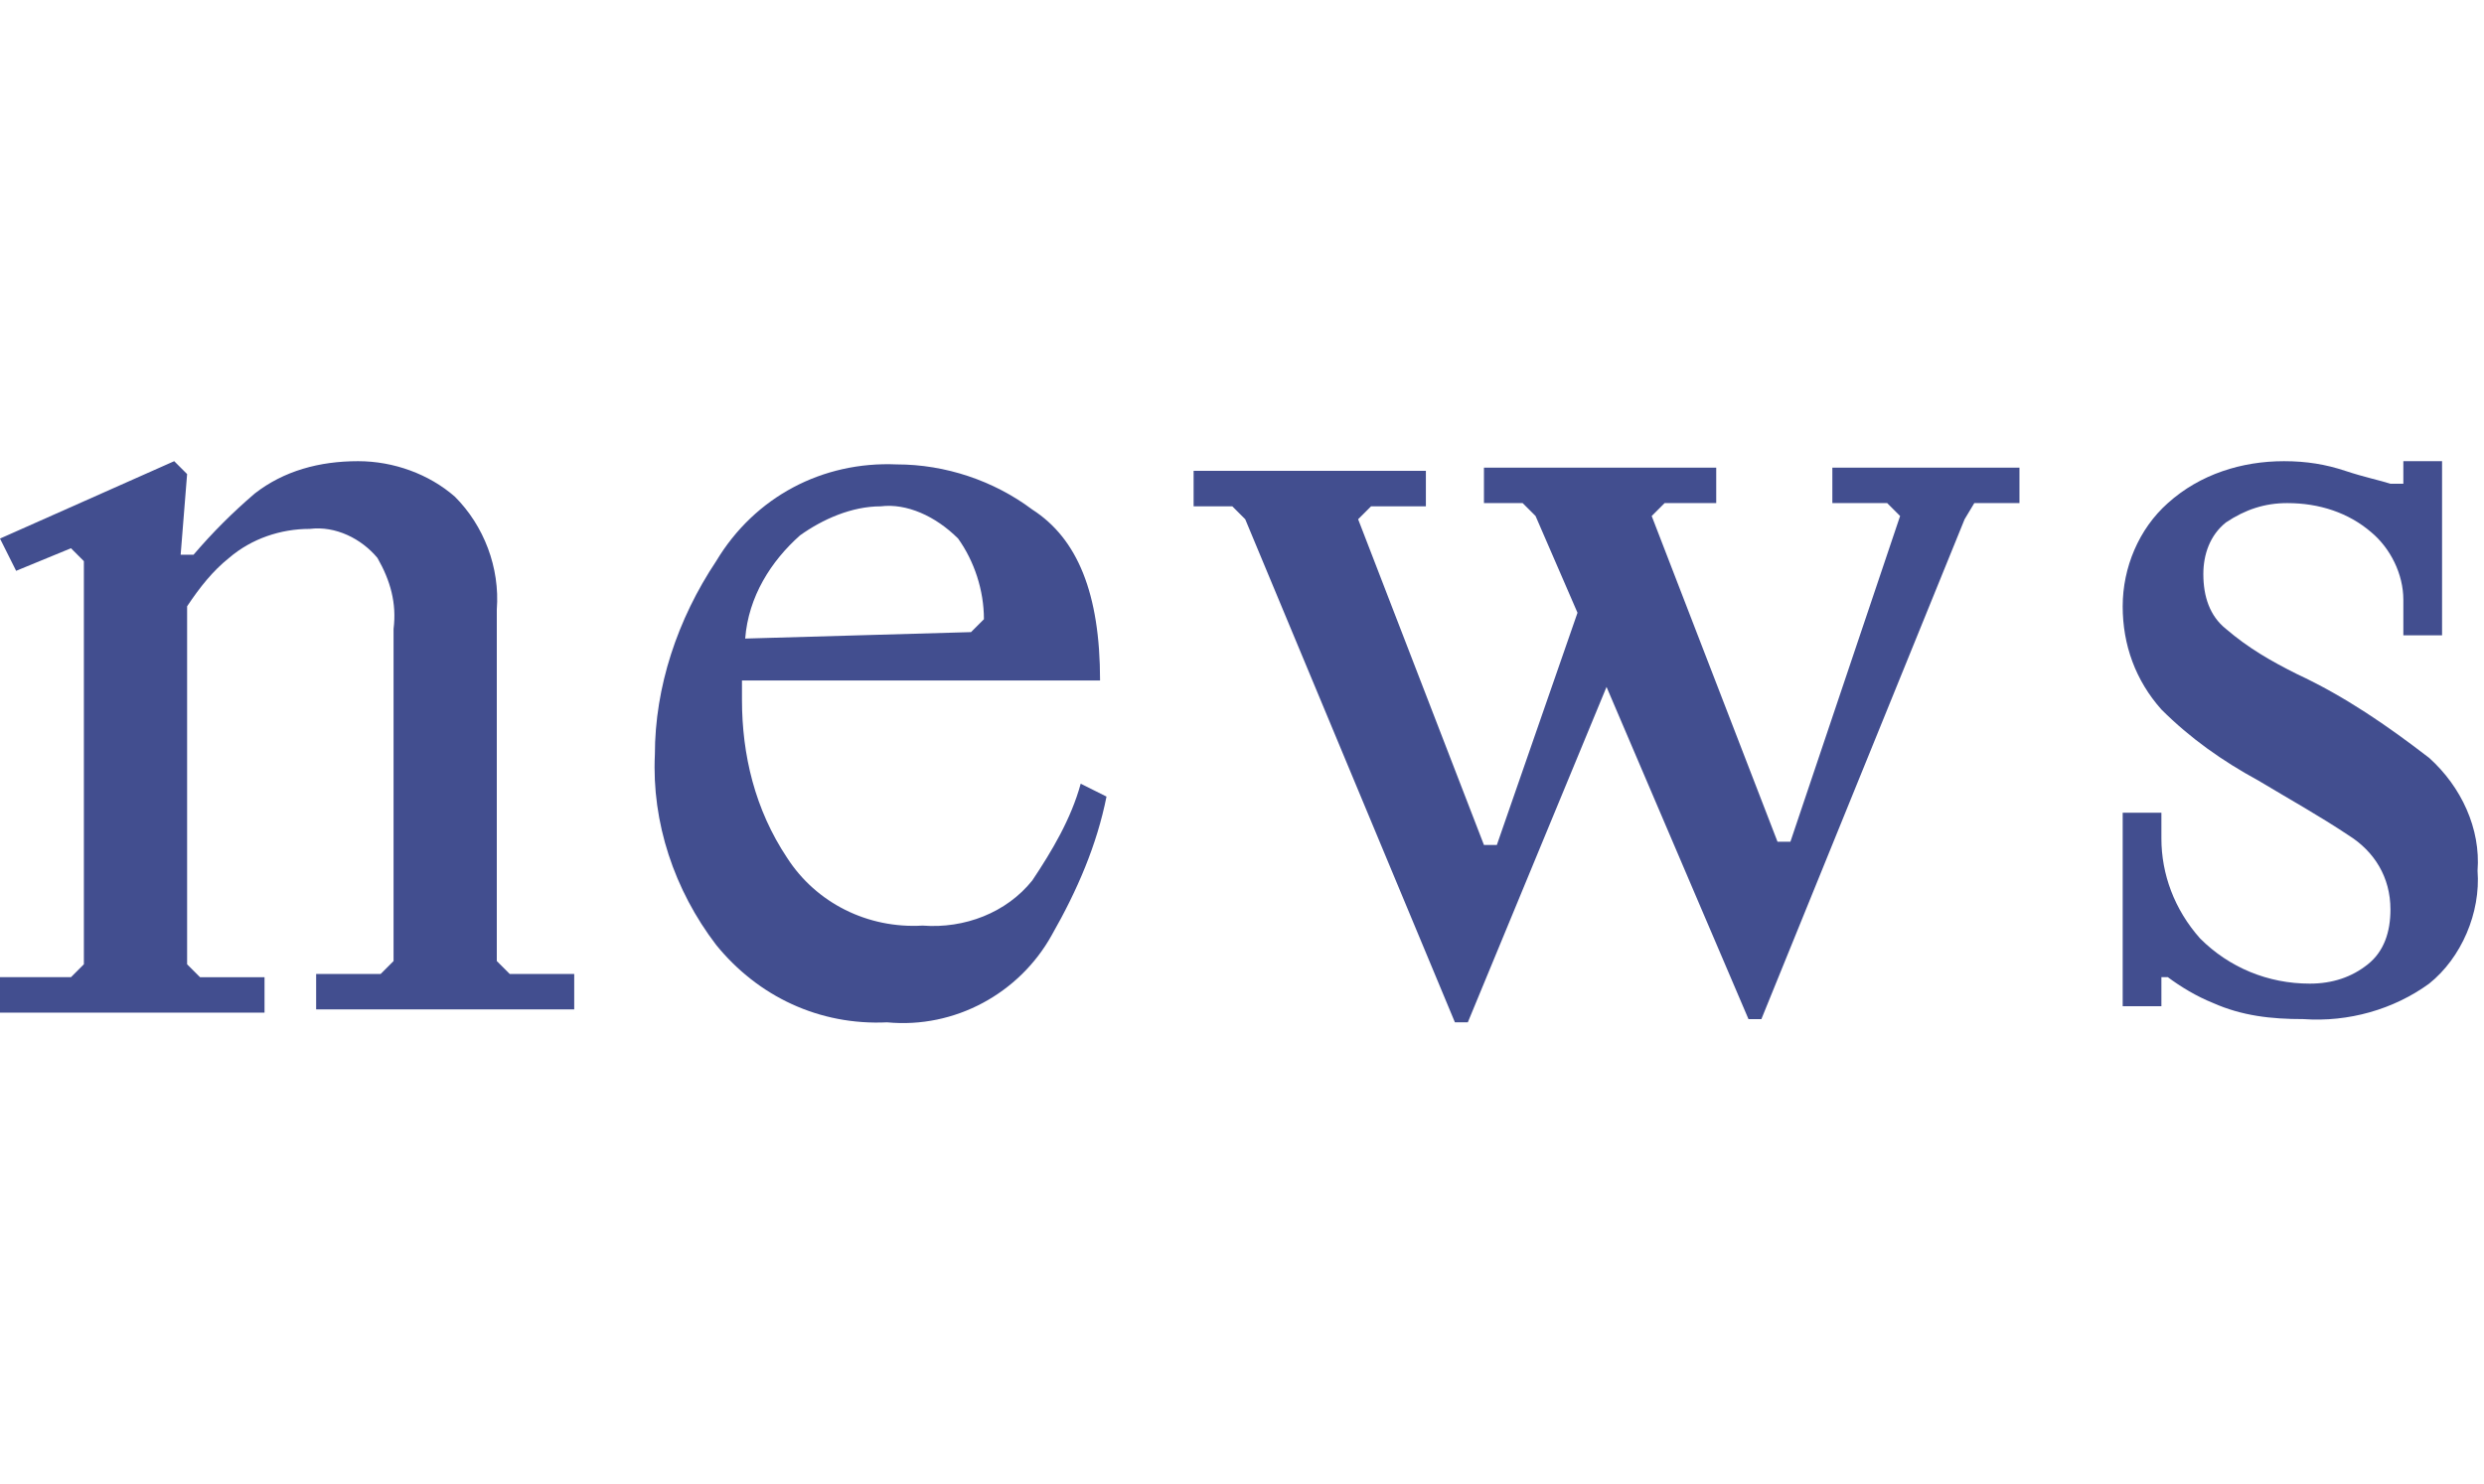 <?xml version="1.0" encoding="utf-8"?>
<!-- Generator: Adobe Illustrator 24.1.2, SVG Export Plug-In . SVG Version: 6.00 Build 0)  -->
<svg version="1.1" id="レイヤー_1" xmlns="http://www.w3.org/2000/svg" xmlns:xlink="http://www.w3.org/1999/xlink" x="0px"
	 y="0px" viewBox="0 0 77 46" style="enable-background:new 0 0 77 46;" xml:space="preserve">
<style type="text/css">
	.st0{fill:#424E8F;}
</style>
<g id="レイヤー_2_1_">
	<g id="menu">
		<path class="st0" d="M2.6,29.9V17.4l-0.4-0.4l-1.7,0.7l-0.5-1l5.4-2.4l0.4,0.4l-0.2,2.5h0.4c0.6-0.7,1.2-1.3,1.9-1.9
			c0.9-0.7,2-1,3.2-1c1.1,0,2.2,0.4,3,1.1c0.9,0.9,1.4,2.2,1.3,3.5v10.9l0.4,0.4h2v1.1h-8v-1.1h2l0.4-0.4V19.5
			c0.1-0.8-0.1-1.5-0.5-2.2c-0.5-0.6-1.3-1-2.1-0.9c-0.9,0-1.8,0.3-2.5,0.9c-0.5,0.4-0.9,0.9-1.3,1.5v11.1l0.4,0.4h2v1.1H0v-1.1h2.2
			L2.6,29.9z"/>
		<path class="st0" d="M34.3,24.7c-0.3,1.5-0.9,2.9-1.7,4.3c-1,1.8-3,2.9-5.1,2.7c-2.1,0.1-4-0.8-5.3-2.4c-1.3-1.7-2-3.8-1.9-5.9
			c0-2.1,0.7-4.2,1.9-6c1.2-2,3.3-3.1,5.6-3c1.5,0,3,0.5,4.2,1.4c1.4,0.9,2.1,2.6,2.1,5.3H23c0,0.1,0,0.2,0,0.3v0.3
			c0,1.7,0.4,3.4,1.4,4.9c0.9,1.4,2.5,2.2,4.2,2.1c1.3,0.1,2.6-0.4,3.4-1.4c0.6-0.9,1.2-1.9,1.5-3L34.3,24.7z M27.3,15.7
			c-0.9,0-1.8,0.4-2.5,0.9c-0.9,0.8-1.6,1.9-1.7,3.2l7-0.2l0.4-0.4c0-0.9-0.3-1.8-0.8-2.5C29,16,28.1,15.6,27.3,15.7L27.3,15.7z"/>
		<path class="st0" d="M60.9,16.1l-6.3,15.5h-0.4l-4.4-10.3l-4.3,10.4h-0.4l-6.5-15.6l-0.4-0.4H37v-1.1h7.2v1.1h-1.7l-0.4,0.4
			l3.9,10.1h0.4l2.5-7.2l-1.3-3l-0.4-0.4H46v-1.1h7.2v1.1h-1.6l-0.4,0.4l3.9,10.1h0.4l3.4-10.1l-0.4-0.4h-1.7v-1.1h5.8v1.1h-1.4
			L60.9,16.1z"/>
		<path class="st0" d="M75.7,19.7h-1.2v-1.1c0-0.8-0.4-1.6-1-2.1c-0.7-0.6-1.6-0.9-2.6-0.9c-0.7,0-1.3,0.2-1.9,0.6
			c-0.5,0.4-0.7,1-0.7,1.6c0,0.7,0.2,1.3,0.7,1.7c0.7,0.6,1.4,1,2.2,1.4c1.5,0.7,2.8,1.6,4.1,2.6c1,0.9,1.6,2.2,1.5,3.5
			c0.1,1.3-0.5,2.7-1.5,3.5c-1.1,0.8-2.5,1.2-3.9,1.1c-1,0-1.9-0.1-2.8-0.5c-0.5-0.2-1-0.5-1.4-0.8H67v0.9h-1.2v-6h1.2V26
			c0,1.1,0.4,2.2,1.2,3.1c0.9,0.9,2.1,1.4,3.4,1.4c0.7,0,1.3-0.2,1.8-0.6c0.5-0.4,0.7-1,0.7-1.7c0-1-0.5-1.8-1.3-2.3
			c-0.9-0.6-1.8-1.1-2.8-1.7c-1.1-0.6-2.1-1.3-3-2.2c-0.8-0.9-1.2-2-1.2-3.2c0-1.2,0.5-2.4,1.4-3.2c1-0.9,2.3-1.3,3.6-1.3
			c0.7,0,1.3,0.1,1.9,0.3c0.6,0.2,1.1,0.3,1.4,0.4h0.4v-0.7h1.2L75.7,19.7z"/>
	</g>
</g>
</svg>
